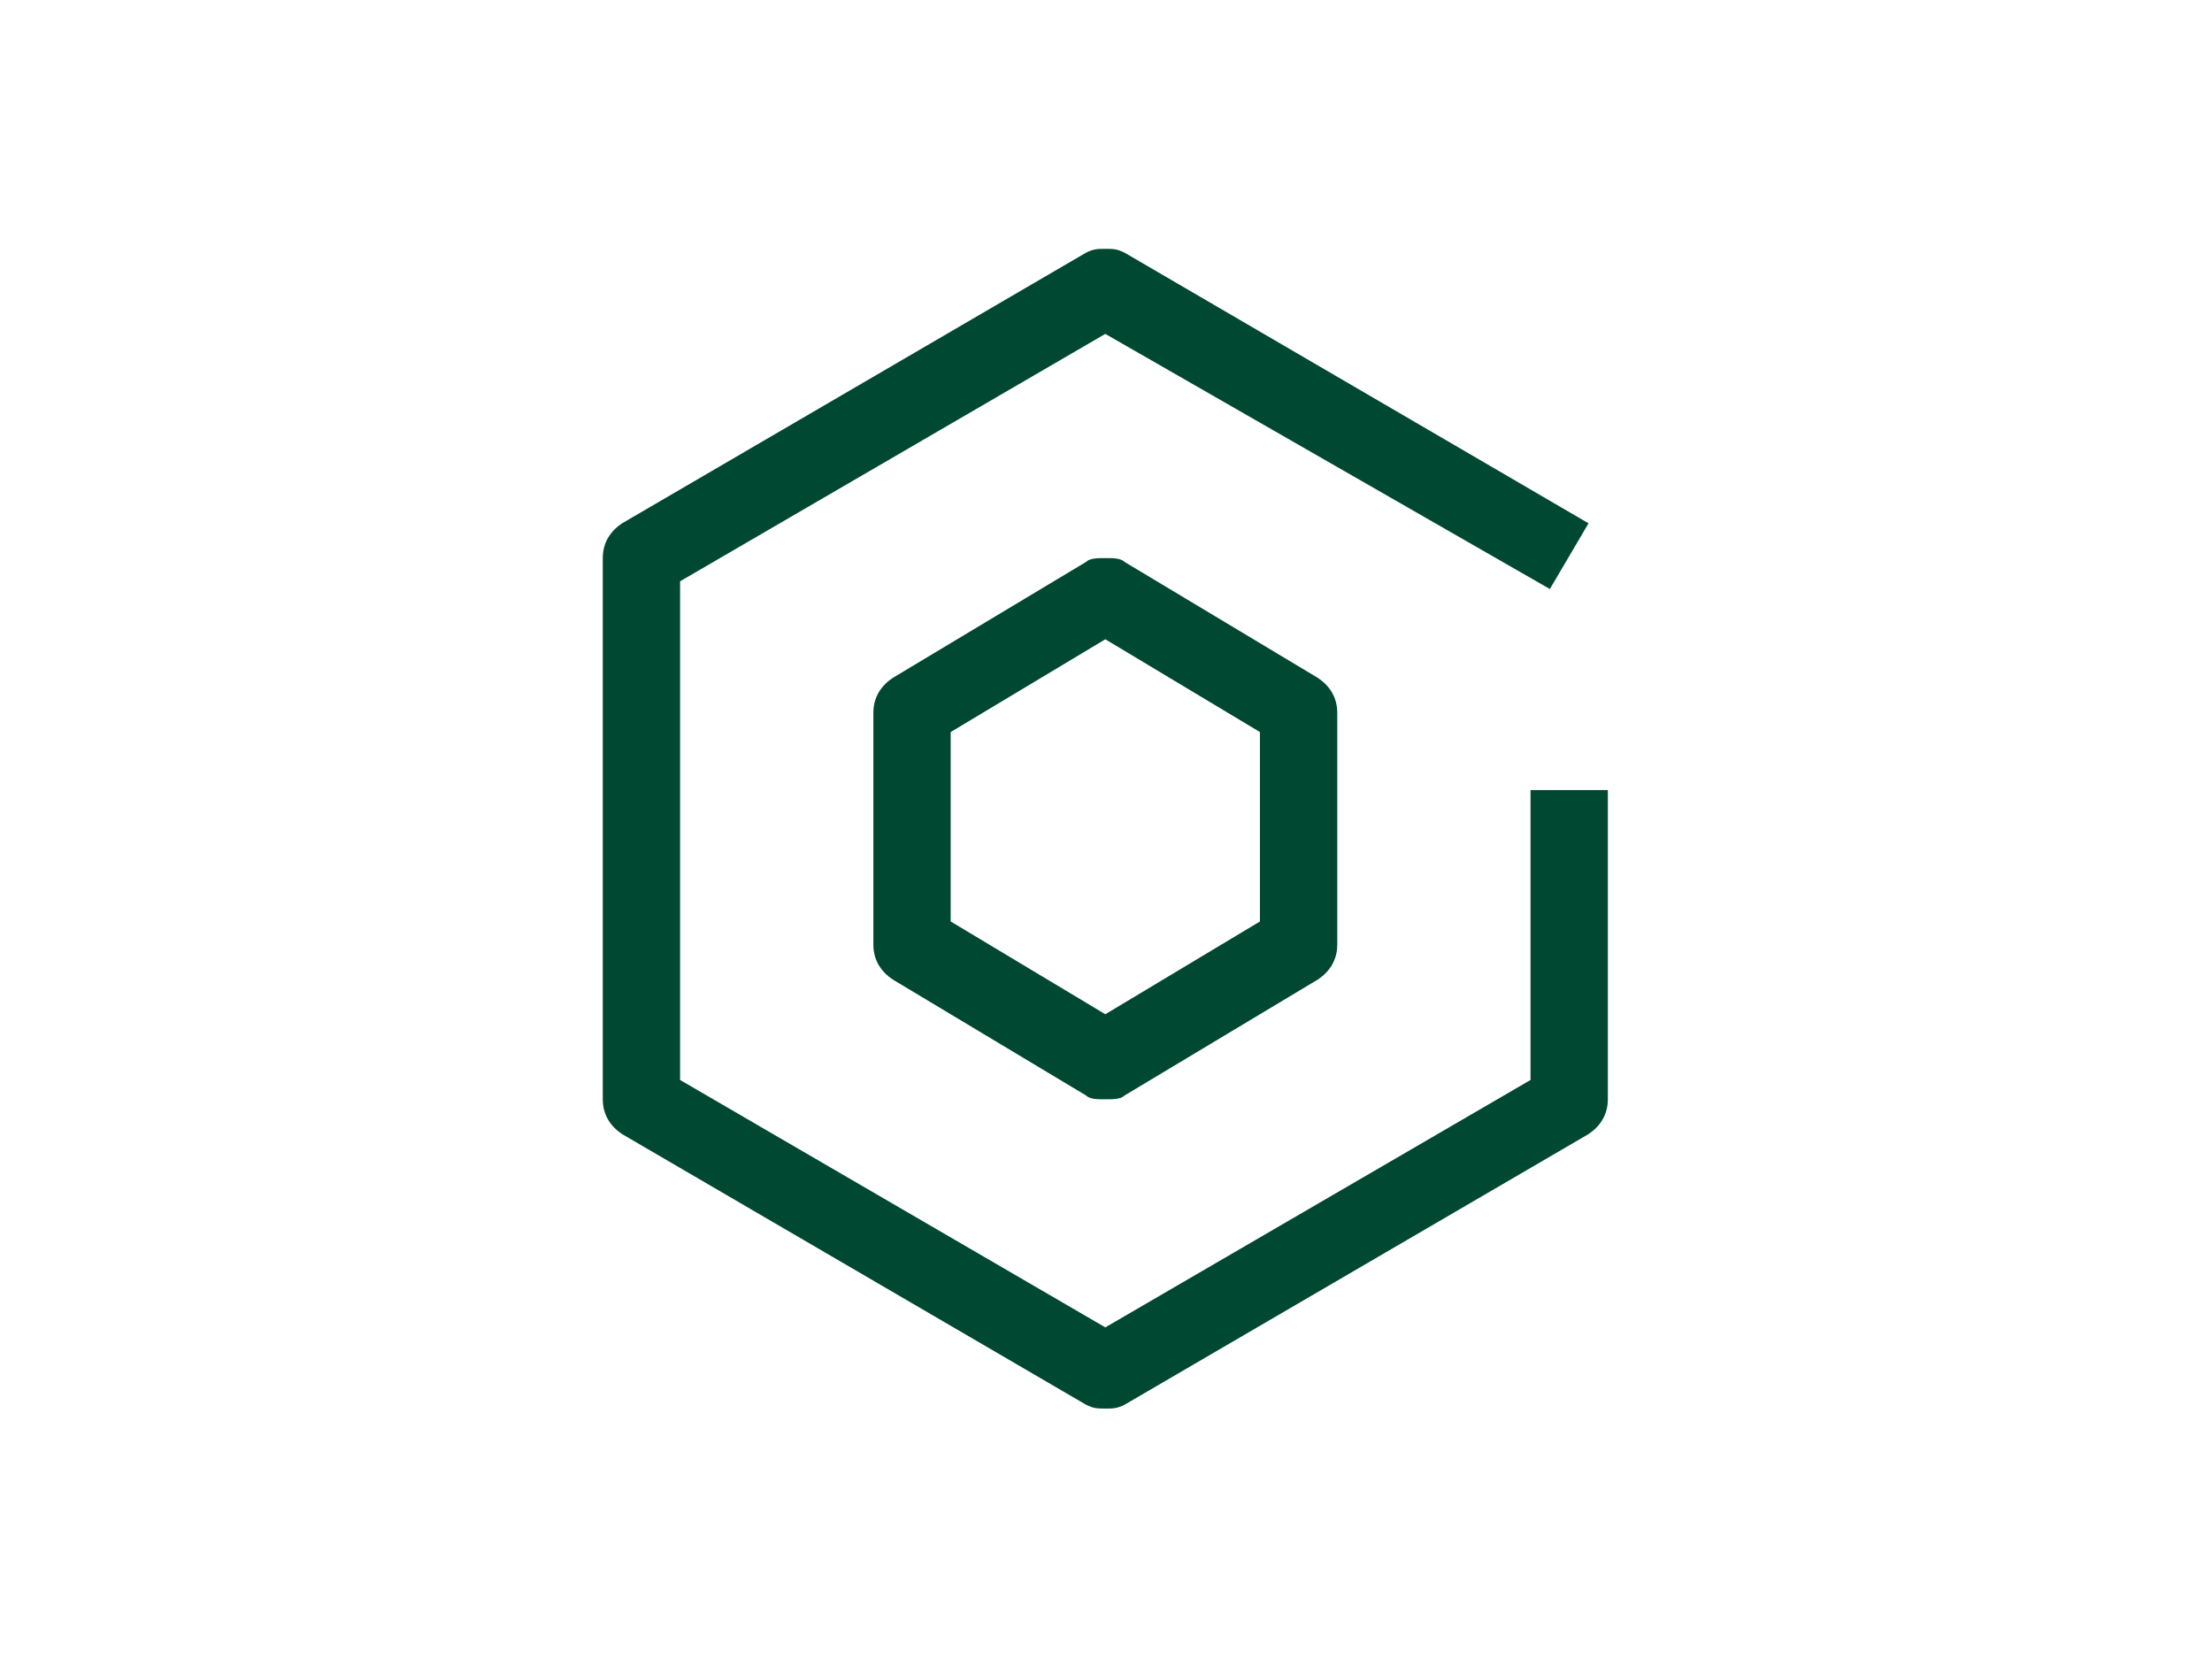 <svg xmlns="http://www.w3.org/2000/svg" width="400" height="300" viewBox="0 0 400 300" fill="none"><path d="M199.876 198.789C198.478 198.789 197.08 198.789 196.381 198.09L161.429 177.119C159.332 175.72 157.934 173.623 157.934 170.827V128.885C157.934 126.089 159.332 123.992 161.429 122.594L196.381 101.622C197.08 100.923 198.478 100.923 199.876 100.923C201.274 100.923 202.672 100.923 203.371 101.622L238.323 122.594C240.42 123.992 241.818 126.089 241.818 128.885V170.827C241.818 173.623 240.42 175.72 238.323 177.119L203.371 198.09C202.672 198.789 201.274 198.789 199.876 198.789ZM171.914 166.633L199.876 183.41L227.837 166.633V132.38L199.876 115.603L171.914 132.38V166.633Z" fill="#004831"></path><path d="M199.875 254.712C198.477 254.712 197.778 254.712 196.38 254.012L112.495 205.08C110.398 203.682 109 201.585 109 198.788V100.923C109 98.127 110.398 96.03 112.495 94.632L196.38 45.699C197.778 45 198.477 45 199.875 45C201.273 45 201.972 45 203.37 45.699L287.255 94.632L280.264 106.515L199.875 60.379L122.981 105.117V195.293L199.875 240.032L276.769 195.293V142.865H290.75V198.788C290.75 201.585 289.352 203.682 287.255 205.08L203.37 254.012C201.972 254.712 201.273 254.712 199.875 254.712Z" fill="#004831"></path></svg>
